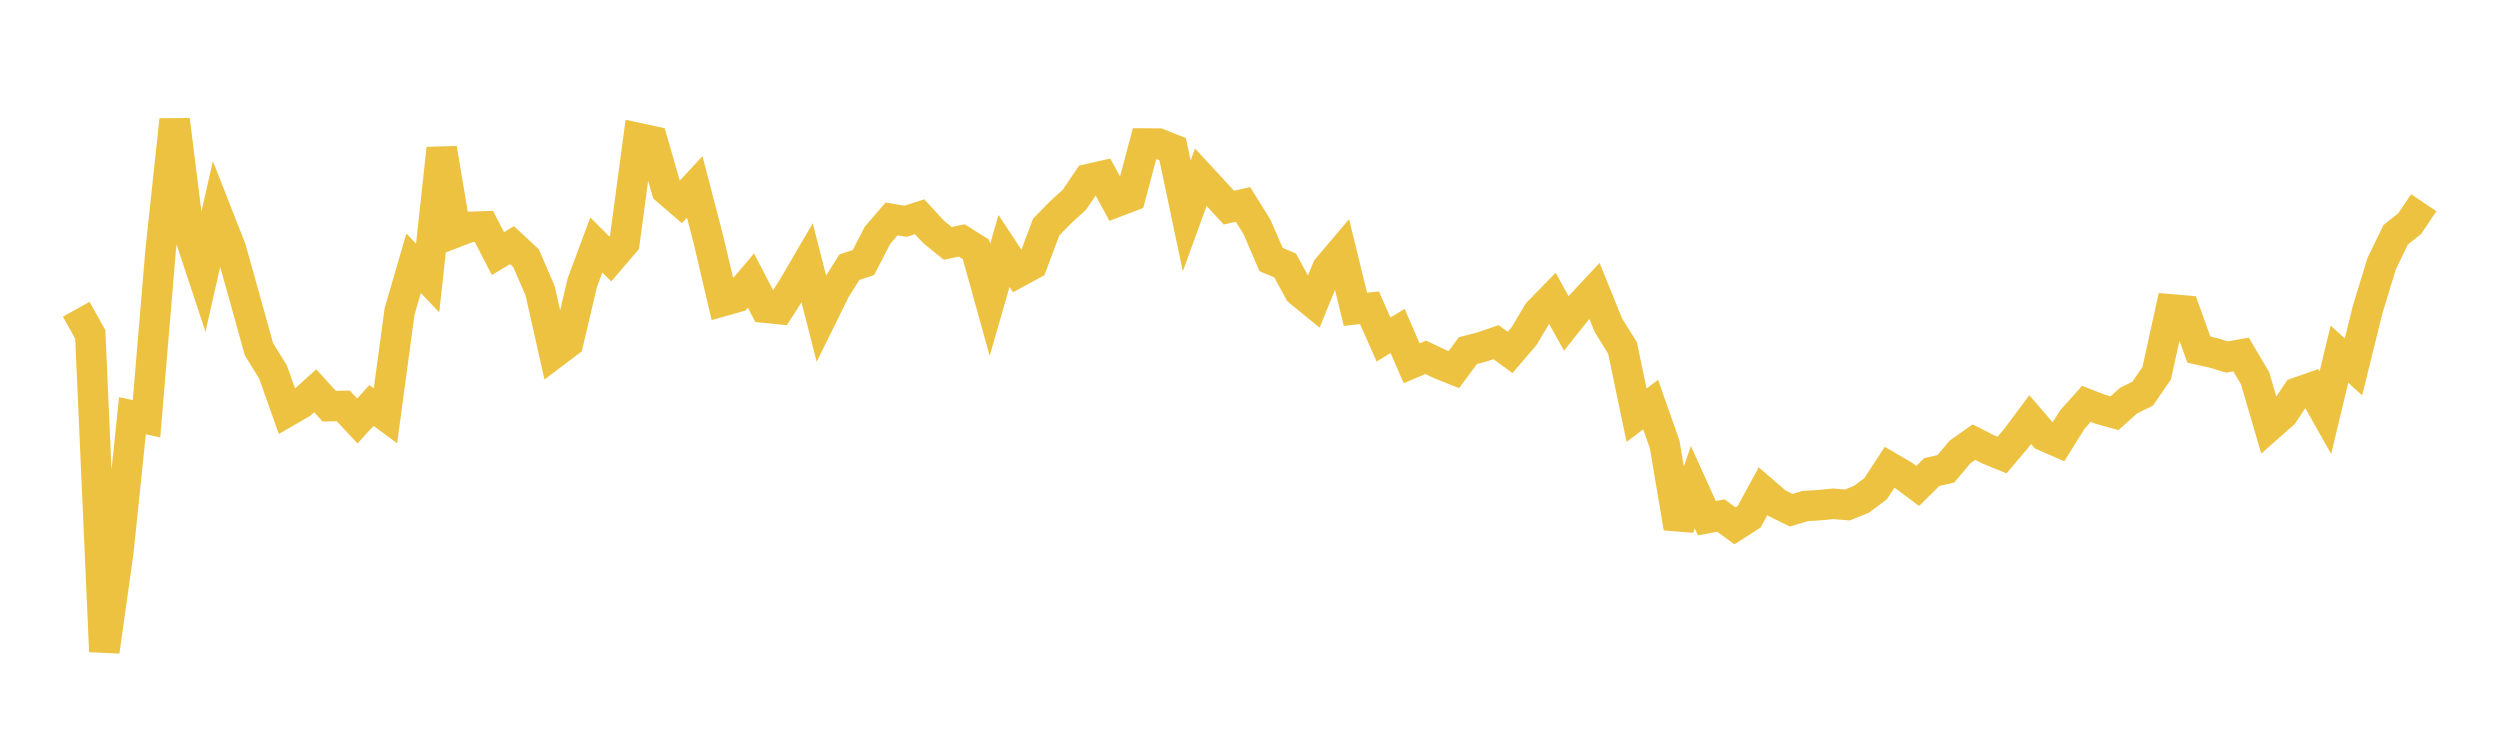 <svg width="164" height="48" xmlns="http://www.w3.org/2000/svg" xmlns:xlink="http://www.w3.org/1999/xlink"><path fill="none" stroke="rgb(237,194,64)" stroke-width="2" d="M5,20.287L5.922,21.934L6.844,42.739L7.766,36.167L8.689,27.269L9.611,27.473L10.533,16.472L11.455,7.863L12.377,15.25L13.299,18.035L14.222,13.958L15.144,16.305L16.066,19.595L16.988,22.915L17.91,24.403L18.832,27.001L19.754,26.469L20.677,25.636L21.599,26.645L22.521,26.629L23.443,27.614L24.365,26.598L25.287,27.275L26.21,20.441L27.132,17.27L28.054,18.241L28.976,9.739L29.898,15.237L30.82,14.882L31.743,14.851L32.665,16.636L33.587,16.082L34.509,16.94L35.431,19.065L36.353,23.163L37.275,22.468L38.198,18.548L39.12,16.072L40.042,16.992L40.964,15.912L41.886,9.062L42.808,9.263L43.731,12.459L44.653,13.253L45.575,12.261L46.497,15.813L47.419,19.751L48.341,19.492L49.263,18.409L50.186,20.184L51.108,20.275L52.03,18.836L52.952,17.255L53.874,20.865L54.796,18.997L55.719,17.527L56.641,17.224L57.563,15.435L58.485,14.365L59.407,14.513L60.329,14.221L61.251,15.22L62.174,15.966L63.096,15.774L64.018,16.356L64.94,19.671L65.862,16.462L66.784,17.857L67.707,17.357L68.629,14.895L69.551,13.95L70.473,13.114L71.395,11.75L72.317,11.542L73.24,13.243L74.162,12.89L75.084,9.414L76.006,9.421L76.928,9.789L77.85,14.165L78.772,11.624L79.695,12.622L80.617,13.623L81.539,13.407L82.461,14.889L83.383,17.025L84.305,17.415L85.228,19.112L86.15,19.864L87.072,17.606L87.994,16.52L88.916,20.29L89.838,20.19L90.76,22.271L91.683,21.711L92.605,23.831L93.527,23.44L94.449,23.877L95.371,24.248L96.293,23.002L97.216,22.762L98.138,22.444L99.06,23.119L99.982,22.047L100.904,20.496L101.826,19.554L102.749,21.214L103.671,20.061L104.593,19.075L105.515,21.346L106.437,22.822L107.359,27.237L108.281,26.538L109.204,29.161L110.126,34.63L111.048,31.959L111.97,33.993L112.892,33.82L113.814,34.497L114.737,33.905L115.659,32.221L116.581,33.016L117.503,33.469L118.425,33.195L119.347,33.138L120.269,33.05L121.192,33.127L122.114,32.751L123.036,32.064L123.958,30.654L124.88,31.191L125.802,31.878L126.725,30.965L127.647,30.755L128.569,29.655L129.491,29.004L130.413,29.475L131.335,29.852L132.257,28.761L133.18,27.523L134.102,28.596L135.024,28.998L135.946,27.524L136.868,26.493L137.79,26.851L138.713,27.105L139.635,26.279L140.557,25.826L141.479,24.486L142.401,20.293L143.323,20.372L144.246,22.936L145.168,23.142L146.09,23.421L147.012,23.255L147.934,24.814L148.856,27.964L149.778,27.15L150.701,25.755L151.623,25.431L152.545,27.071L153.467,23.231L154.389,24.068L155.311,20.328L156.234,17.304L157.156,15.403L158.078,14.667L159,13.298"></path></svg>